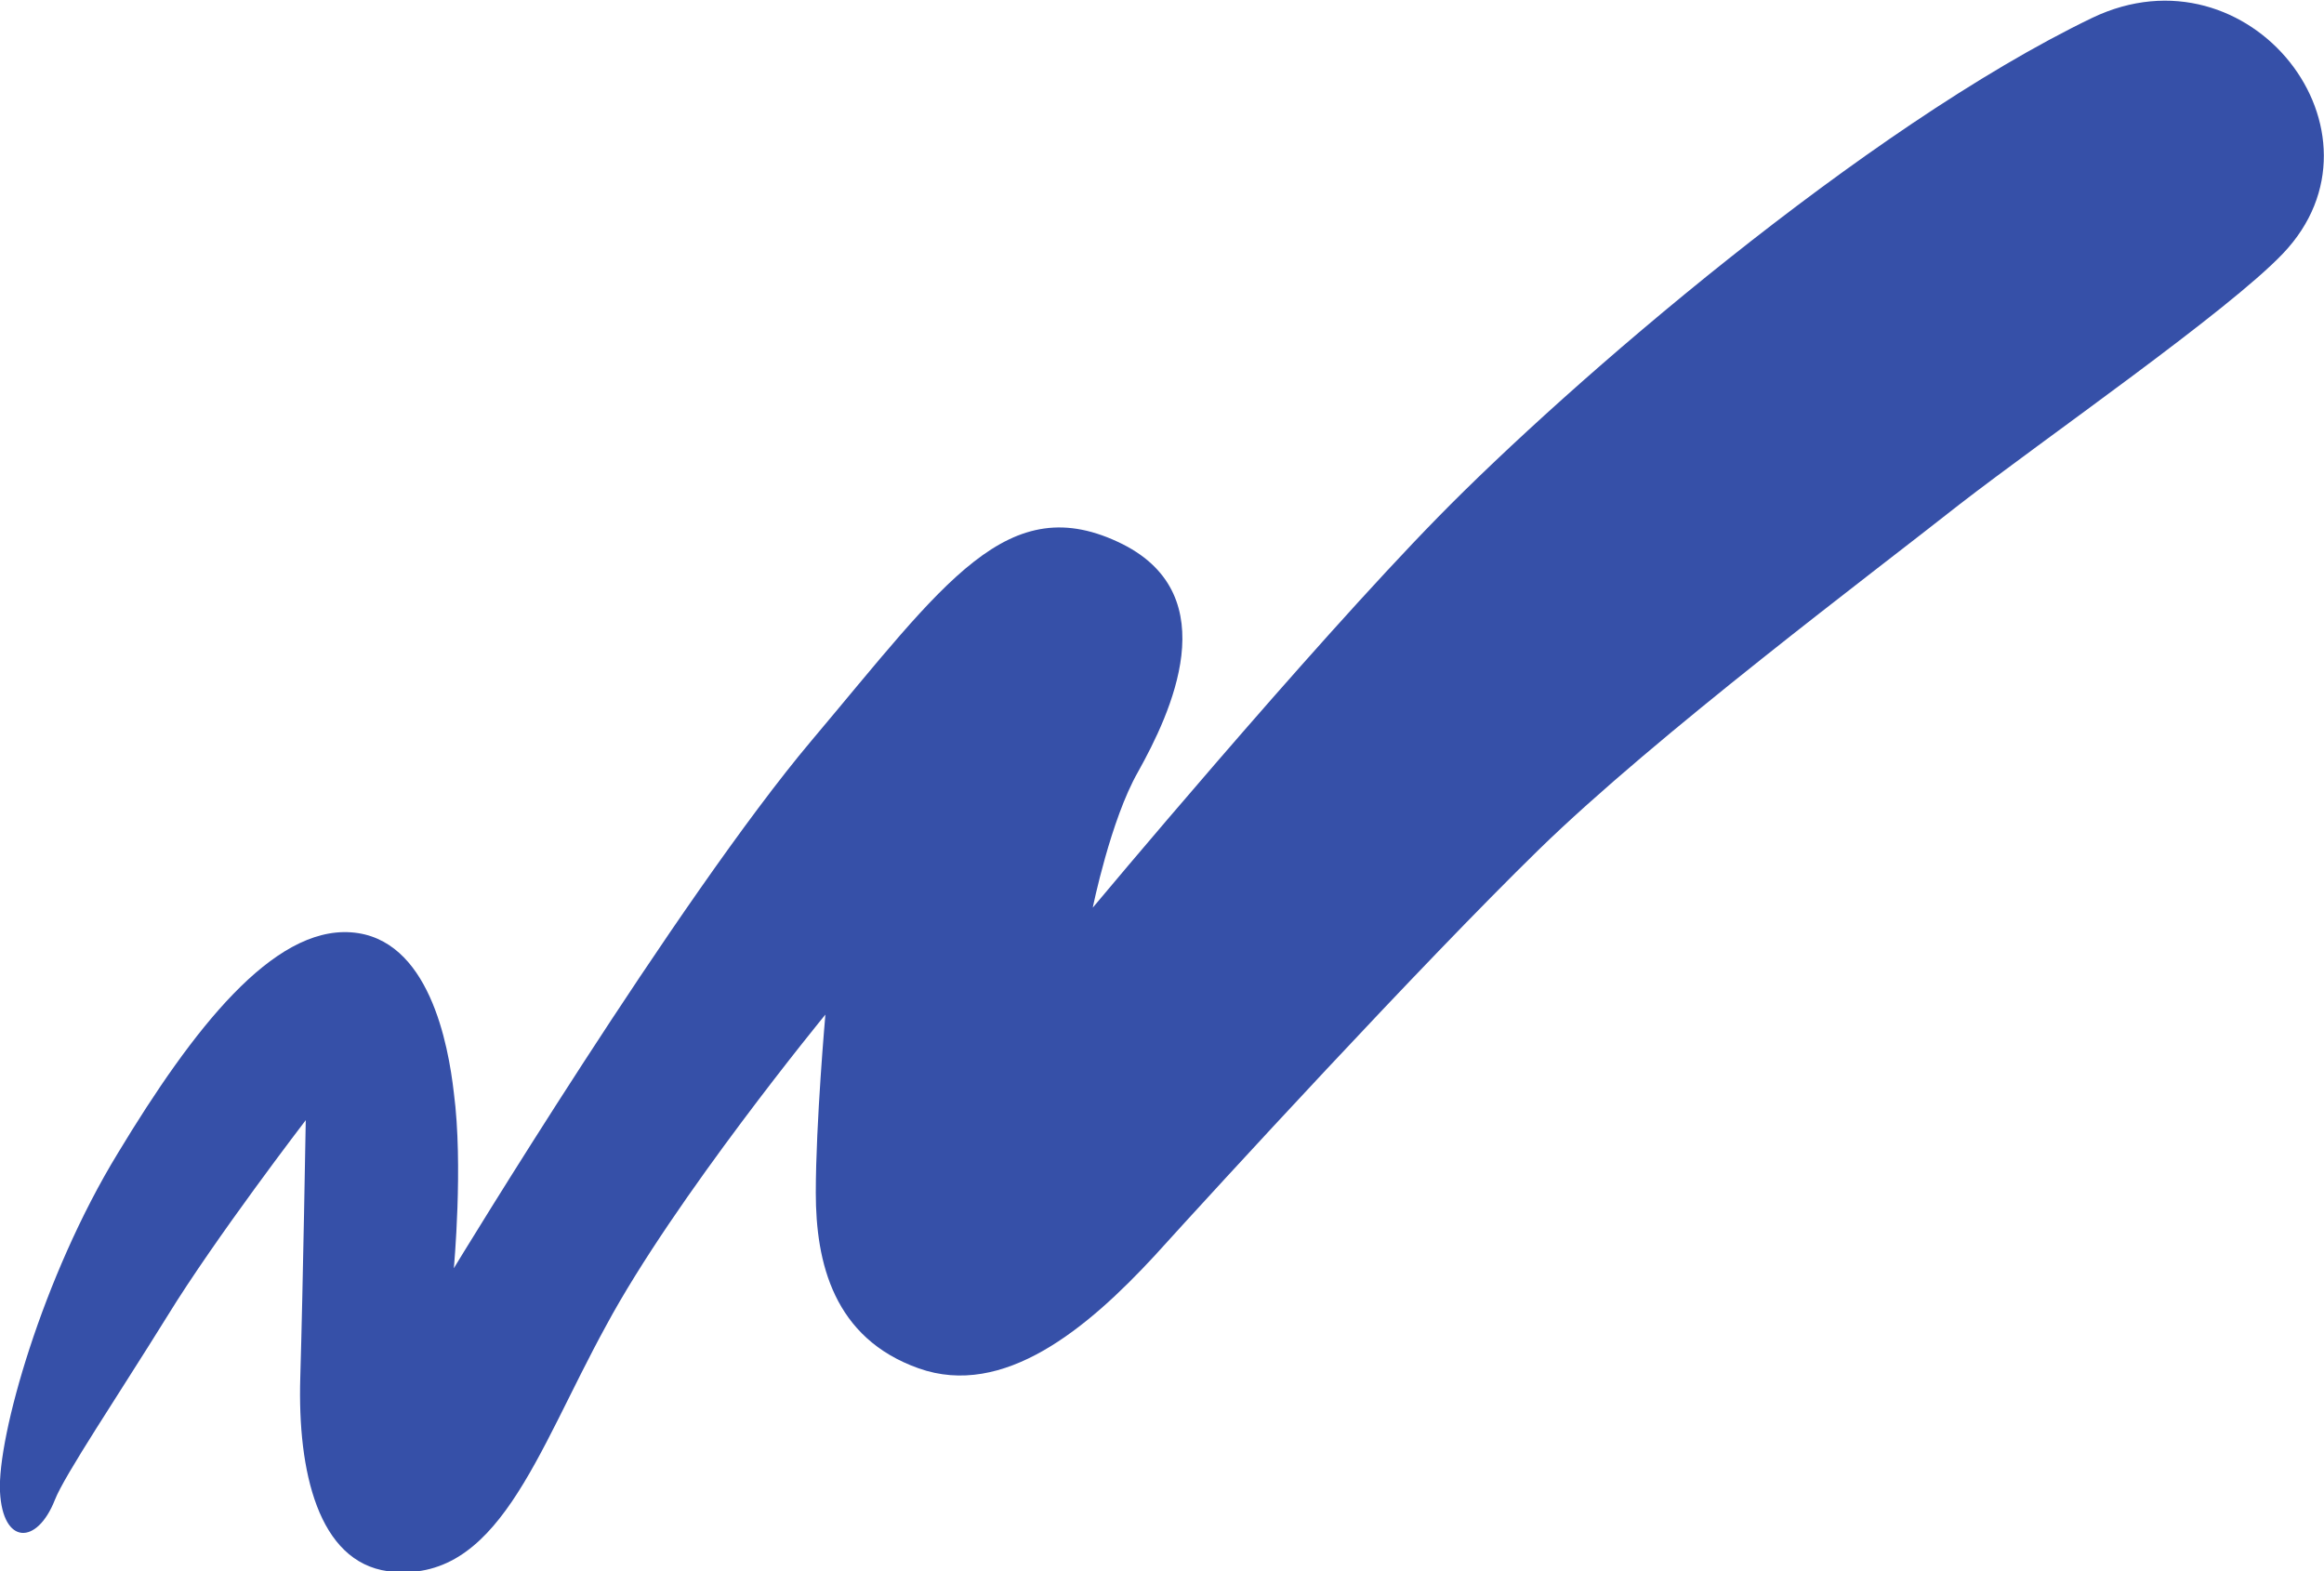 <?xml version="1.0" encoding="utf-8"?>
<!-- Generator: Adobe Illustrator 27.8.1, SVG Export Plug-In . SVG Version: 6.00 Build 0)  -->
<svg version="1.1" id="_レイヤー_2" xmlns="http://www.w3.org/2000/svg" xmlns:xlink="http://www.w3.org/1999/xlink" x="0px"
	 y="0px" viewBox="0 0 169.5 114.6" style="enable-background:new 0 0 169.5 114.6;" xml:space="preserve">
<style type="text/css">
	.st0{fill:#3650A8;}
</style>
<g id="_レイヤー_1-2">
	<path class="st0" d="M4,109.4c-1.3,3.3-3.8,3.3-4-0.6c-0.2-4,3.1-15.7,8.6-24.7c5.5-9.1,11.3-16.5,17-16.1
		c5.7,0.4,7.1,8.2,7.5,11.7c0.7,5.3,0,12.8,0,12.8S49.5,65.5,59.2,54c9.7-11.5,14.3-18.5,22.7-14.3c7.5,3.8,3.5,12.3,1.1,16.6
		c-2,3.5-3.3,9.9-3.3,9.9s15.7-18.8,25.2-28.5c9.5-9.7,31.1-28.4,47.7-36.4c11.5-5.5,22.3,8.4,13.9,17.2c-4,4.2-17.4,13.5-23.6,18.3
		c-6.2,4.9-22.1,16.8-30.7,25.2c-8.6,8.4-23.2,24.3-28,29.6c-4.9,5.3-11,10.4-17.2,8.2c-6.2-2.2-7.5-7.7-7.5-12.8s0.7-13,0.7-13
		S49.2,87.4,44.2,96.7c-5.1,9.3-7.9,18.9-15.9,17.9c-5.1-0.7-6.6-7.3-6.4-14.1c0.2-6.8,0.4-18.8,0.4-18.8S15.7,90.3,12.2,96
		C8.6,101.8,4.7,107.6,4,109.4L4,109.4z"/>
</g>
</svg>
